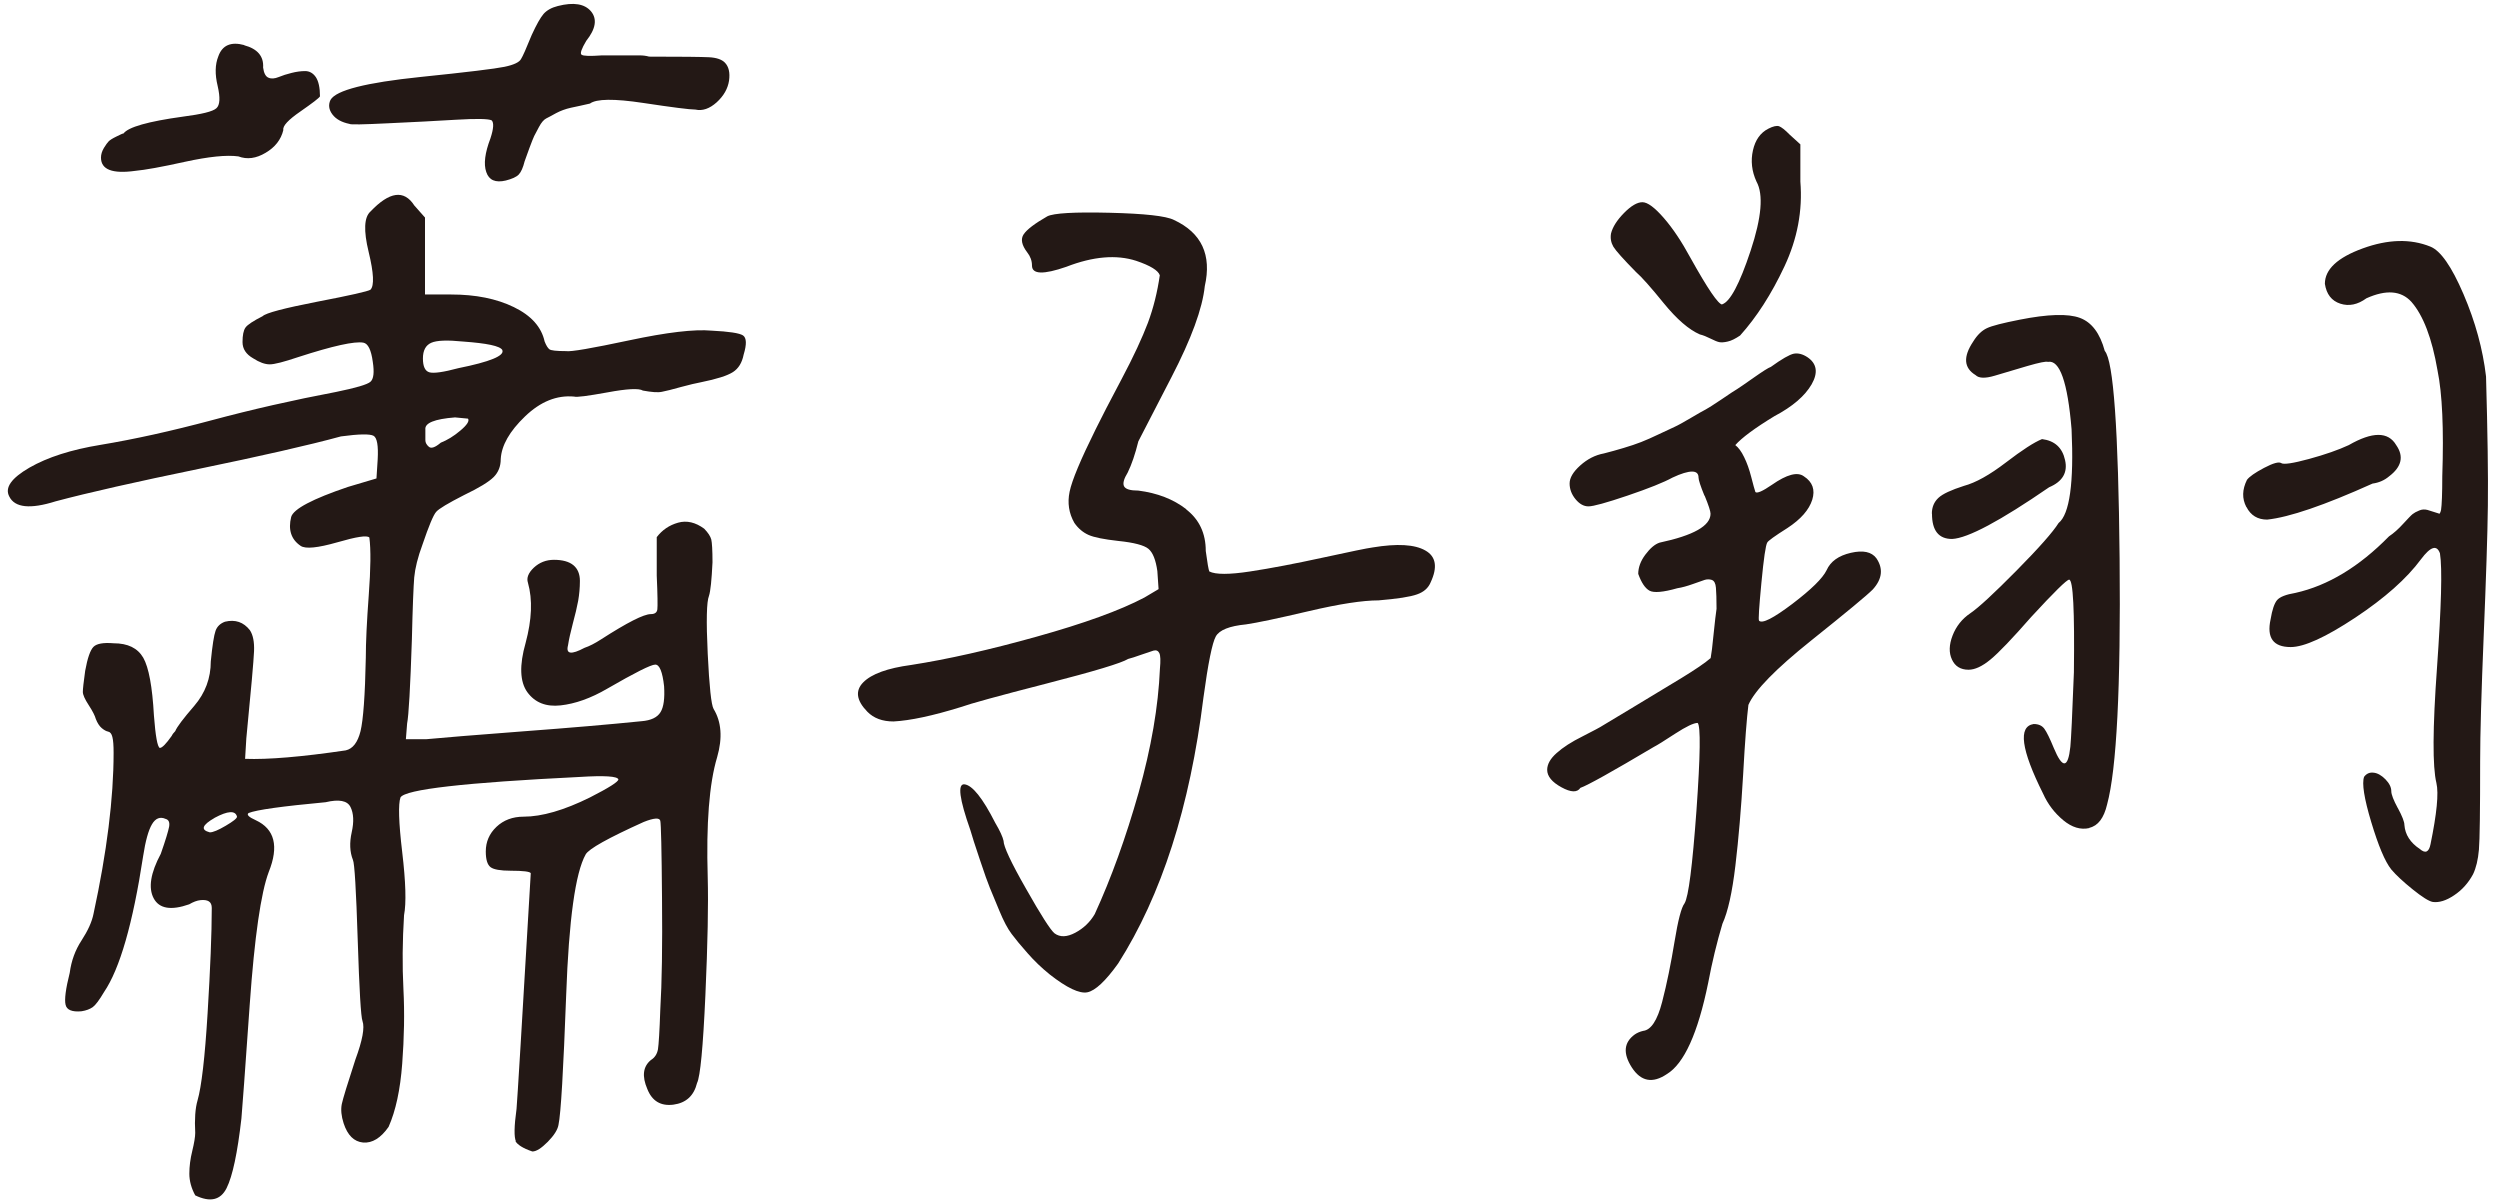<svg xmlns="http://www.w3.org/2000/svg" width="204" height="98" viewBox="0 0 204 98" fill="none"><path d="M42.1 93.131C41.94 92.801 41.95 91.921 42.15 90.481C42.21 89.821 42.6 83.411 43.31 71.251C43.24 71.121 42.7 71.051 41.67 71.051C40.83 71.051 40.28 70.951 40.03 70.761C39.77 70.561 39.64 70.141 39.64 69.481C39.64 68.691 39.93 68.02 40.51 67.471C41.09 66.921 41.83 66.64 42.73 66.64C44.21 66.64 46.02 66.121 48.14 65.071C49.69 64.281 50.46 63.79 50.46 63.6C50.39 63.34 49.33 63.271 47.27 63.401C37.93 63.861 33.06 64.411 32.68 65.071C32.49 65.591 32.53 67.081 32.82 69.531C33.11 71.981 33.16 73.701 32.97 74.68C32.84 76.77 32.82 78.79 32.92 80.721C33.02 82.65 32.98 84.681 32.82 86.801C32.66 88.931 32.29 90.641 31.71 91.951C31.07 92.871 30.37 93.291 29.63 93.231C28.89 93.161 28.36 92.641 28.04 91.661C27.85 91.071 27.8 90.551 27.89 90.091C27.99 89.631 28.36 88.421 29 86.461C29.58 84.891 29.77 83.841 29.58 83.321C29.45 82.991 29.32 80.791 29.19 76.701C29.06 72.611 28.93 70.441 28.8 70.171C28.54 69.521 28.51 68.761 28.7 67.911C28.89 67.061 28.86 66.37 28.6 65.85C28.34 65.33 27.67 65.201 26.57 65.461C23.03 65.791 20.93 66.081 20.29 66.341C20.1 66.471 20.29 66.671 20.87 66.93C22.42 67.65 22.77 69.061 21.93 71.151C21.29 72.851 20.77 76.451 20.38 81.941C19.99 87.441 19.77 90.541 19.7 91.261C19.38 94.071 18.98 95.971 18.49 96.951C18 97.931 17.15 98.131 15.93 97.541C15.61 96.951 15.45 96.36 15.45 95.77C15.45 95.18 15.53 94.561 15.69 93.911C15.85 93.251 15.93 92.761 15.93 92.441C15.87 91.331 15.93 90.441 16.12 89.791C16.44 88.681 16.72 86.311 16.94 82.68C17.16 79.05 17.28 76.191 17.28 74.091C17.28 73.831 17.2 73.651 17.04 73.551C16.88 73.451 16.65 73.421 16.36 73.451C16.07 73.481 15.76 73.601 15.44 73.791C13.96 74.311 12.99 74.151 12.54 73.301C12.09 72.451 12.28 71.241 13.12 69.671C13.51 68.561 13.73 67.821 13.8 67.461C13.86 67.101 13.77 66.891 13.51 66.821C13.06 66.621 12.69 66.771 12.4 67.261C12.11 67.751 11.87 68.621 11.68 69.861C10.84 75.361 9.78 79.051 8.49 80.951C8.1 81.611 7.8 82.01 7.57 82.18C7.34 82.341 7.04 82.46 6.65 82.52C5.88 82.59 5.44 82.411 5.35 81.981C5.25 81.561 5.36 80.691 5.69 79.381C5.82 78.401 6.14 77.521 6.66 76.731C7.17 75.941 7.5 75.231 7.63 74.571C8.72 69.531 9.27 65.151 9.27 61.421C9.27 60.831 9.24 60.41 9.17 60.14C9.11 59.88 8.99 59.731 8.83 59.701C8.67 59.671 8.49 59.571 8.3 59.411C8.11 59.251 7.95 59.001 7.82 58.671C7.75 58.411 7.56 58.031 7.24 57.541C6.92 57.051 6.76 56.691 6.76 56.461C6.76 56.231 6.82 55.661 6.95 54.741C7.14 53.691 7.37 53.041 7.63 52.781C7.89 52.521 8.43 52.421 9.27 52.491C10.43 52.491 11.23 52.881 11.69 53.671C12.14 54.461 12.43 56.031 12.56 58.381C12.69 60.081 12.85 60.961 13.04 61.031C13.23 61.031 13.55 60.701 14.01 60.051C14.07 59.921 14.17 59.791 14.3 59.661C14.43 59.331 14.94 58.65 15.85 57.6C16.75 56.55 17.2 55.34 17.2 53.971C17.33 52.66 17.46 51.831 17.59 51.471C17.72 51.111 17.98 50.871 18.36 50.731C19.2 50.531 19.87 50.761 20.39 51.421C20.65 51.811 20.76 52.39 20.73 53.14C20.7 53.89 20.49 56.261 20.1 60.251L20 61.921C21.87 61.991 24.61 61.761 28.21 61.231C28.79 61.101 29.19 60.581 29.42 59.661C29.64 58.741 29.79 56.751 29.85 53.671C29.85 52.431 29.93 50.731 30.09 48.571C30.25 46.411 30.27 44.841 30.14 43.861C29.95 43.661 29.08 43.801 27.53 44.251C25.92 44.711 24.92 44.811 24.53 44.541C23.76 44.021 23.5 43.23 23.76 42.181C23.95 41.531 25.5 40.711 28.4 39.731L30.72 39.041L30.82 37.471C30.88 36.361 30.77 35.72 30.48 35.56C30.19 35.4 29.3 35.411 27.82 35.611C25.18 36.331 21.31 37.211 16.22 38.261C11.13 39.311 7.23 40.191 4.53 40.911C2.47 41.561 1.21 41.43 0.76 40.52C0.37 39.8 0.92 39.021 2.4 38.161C3.88 37.311 5.81 36.691 8.2 36.301C10.97 35.841 14 35.171 17.28 34.291C20.56 33.411 23.95 32.641 27.43 31.981C29.04 31.651 29.97 31.381 30.23 31.151C30.49 30.921 30.55 30.381 30.42 29.531C30.29 28.551 30.03 28.031 29.65 27.961C28.94 27.831 27.17 28.22 24.33 29.14C23.17 29.53 22.4 29.731 22.01 29.731C21.62 29.731 21.17 29.571 20.66 29.241C20.08 28.911 19.79 28.471 19.79 27.911C19.79 27.351 19.87 26.961 20.03 26.731C20.19 26.501 20.66 26.191 21.43 25.801C21.69 25.541 23.17 25.151 25.88 24.621C28.59 24.101 30.04 23.77 30.23 23.64C30.55 23.31 30.5 22.281 30.08 20.551C29.66 18.821 29.71 17.721 30.23 17.261C31.78 15.631 32.97 15.46 33.81 16.77L34.68 17.751V24.031H36.81C38.81 24.031 40.51 24.37 41.93 25.06C43.35 25.75 44.18 26.681 44.44 27.861C44.57 28.191 44.7 28.401 44.83 28.501C44.96 28.601 45.41 28.651 46.18 28.651C46.57 28.721 48.29 28.42 51.35 27.77C54.41 27.12 56.65 26.851 58.07 26.981C59.49 27.051 60.34 27.181 60.63 27.371C60.92 27.571 60.94 28.091 60.68 28.941C60.55 29.601 60.26 30.071 59.81 30.361C59.36 30.651 58.49 30.931 57.2 31.191C56.81 31.261 56.27 31.391 55.56 31.581C54.85 31.781 54.34 31.91 54.01 31.971C53.69 32.041 53.17 32.001 52.46 31.871C52.14 31.671 51.17 31.72 49.56 32.02C47.95 32.31 47.05 32.431 46.85 32.361C45.43 32.231 44.1 32.771 42.84 33.981C41.58 35.191 40.92 36.351 40.86 37.461C40.86 38.051 40.67 38.541 40.28 38.931C39.89 39.321 39.09 39.811 37.86 40.401C36.57 41.061 35.81 41.51 35.59 41.77C35.36 42.03 34.99 42.921 34.48 44.421C34.09 45.471 33.87 46.371 33.8 47.121C33.74 47.871 33.67 49.561 33.61 52.171C33.48 56.101 33.35 58.391 33.22 59.041L33.12 60.321H34.76C36.11 60.191 38.74 59.98 42.64 59.681C46.54 59.391 49.78 59.11 52.35 58.85C53.12 58.79 53.64 58.541 53.9 58.111C54.16 57.691 54.25 56.981 54.19 56.001C54.06 54.821 53.82 54.231 53.47 54.231C53.12 54.231 51.81 54.891 49.56 56.191C48.21 56.981 46.93 57.43 45.74 57.56C44.55 57.69 43.65 57.331 43.03 56.481C42.42 55.631 42.37 54.291 42.89 52.461C43.4 50.561 43.47 48.931 43.08 47.551C42.95 47.161 43.11 46.751 43.56 46.321C44.01 45.901 44.56 45.681 45.2 45.681C45.91 45.681 46.44 45.831 46.79 46.121C47.14 46.411 47.32 46.841 47.32 47.401C47.32 47.961 47.27 48.5 47.18 49.02C47.08 49.54 46.94 50.17 46.74 50.89C46.55 51.61 46.42 52.201 46.35 52.661C46.16 53.381 46.61 53.441 47.7 52.861C48.09 52.731 48.54 52.501 49.05 52.171C51.18 50.801 52.53 50.111 53.11 50.111C53.43 50.111 53.61 49.98 53.64 49.721C53.67 49.461 53.66 48.541 53.59 46.971V43.831C54.04 43.241 54.62 42.851 55.33 42.651C56.04 42.451 56.75 42.62 57.46 43.14C57.78 43.47 57.97 43.76 58.04 44.02C58.1 44.28 58.14 44.901 58.14 45.881C58.07 47.321 57.98 48.241 57.85 48.631C57.66 49.091 57.62 50.661 57.75 53.341C57.88 56.021 58.04 57.53 58.23 57.85C58.87 58.9 58.97 60.211 58.52 61.781C57.87 63.941 57.62 67.211 57.75 71.591C57.81 73.751 57.75 76.961 57.56 81.211C57.37 85.461 57.14 87.851 56.88 88.371C56.62 89.421 55.98 90 54.95 90.14C53.92 90.27 53.21 89.851 52.82 88.861C52.37 87.811 52.47 87.031 53.11 86.501C53.43 86.301 53.62 86.011 53.69 85.621C53.75 85.231 53.82 84.151 53.88 82.381C54.01 80.221 54.06 77.181 54.02 73.251C53.99 69.331 53.94 67.231 53.88 66.971C53.81 66.71 53.36 66.741 52.53 67.071C49.63 68.381 48.05 69.26 47.79 69.721C46.95 71.221 46.42 75.051 46.2 81.201C45.97 87.351 45.77 90.881 45.57 91.801C45.5 92.191 45.21 92.651 44.7 93.171C44.18 93.691 43.77 93.961 43.44 93.961C42.67 93.701 42.2 93.401 42.04 93.081L42.1 93.131ZM19.92 3.691C21.01 3.981 21.53 4.591 21.47 5.511C21.53 5.971 21.68 6.251 21.91 6.341C22.13 6.441 22.41 6.421 22.73 6.291C23.05 6.161 23.41 6.041 23.79 5.951C24.18 5.851 24.55 5.801 24.9 5.801C25.25 5.801 25.54 5.961 25.77 6.291C25.99 6.621 26.11 7.141 26.11 7.861C26.05 7.991 25.51 8.401 24.52 9.091C23.52 9.781 23.05 10.281 23.12 10.611C22.93 11.401 22.44 12.021 21.67 12.47C20.9 12.931 20.16 13.031 19.45 12.761C18.48 12.631 17.03 12.781 15.1 13.201C13.17 13.631 11.81 13.871 11.04 13.941C9.17 14.201 8.24 13.841 8.24 12.861C8.24 12.601 8.32 12.341 8.48 12.071C8.64 11.811 8.77 11.631 8.87 11.531C8.97 11.431 9.17 11.3 9.5 11.14C9.82 10.98 10.01 10.89 10.08 10.89C10.47 10.37 12.08 9.91 14.91 9.52C16.46 9.32 17.37 9.101 17.66 8.831C17.95 8.571 17.98 7.961 17.76 7.011C17.53 6.061 17.55 5.261 17.81 4.611C18.13 3.691 18.84 3.38 19.94 3.68L19.92 3.691ZM17.51 66.741C16.48 67.331 16.35 67.721 17.12 67.921C17.38 67.921 17.81 67.741 18.42 67.381C19.03 67.021 19.34 66.78 19.34 66.64C19.21 66.12 18.6 66.151 17.5 66.741H17.51ZM47.47 4.471C47.6 4.571 48.15 4.59 49.11 4.52H52.2C52.46 4.52 52.72 4.551 52.97 4.621C55.61 4.621 57.24 4.641 57.85 4.671C58.46 4.701 58.9 4.851 59.15 5.111C59.47 5.441 59.58 5.931 59.49 6.581C59.39 7.231 59.06 7.82 58.48 8.35C57.9 8.87 57.32 9.071 56.74 8.941C56.29 8.941 54.87 8.761 52.49 8.401C50.11 8.041 48.66 8.061 48.14 8.451C47.56 8.581 47.04 8.701 46.59 8.791C46.14 8.891 45.74 9.041 45.38 9.231C45.03 9.431 44.75 9.571 44.56 9.671C44.37 9.771 44.17 10.001 43.98 10.361C43.79 10.721 43.66 10.97 43.59 11.1C43.52 11.23 43.4 11.561 43.2 12.081C43.01 12.601 42.88 12.961 42.81 13.161C42.68 13.681 42.52 14.041 42.33 14.241C42.14 14.441 41.78 14.601 41.27 14.731C40.43 14.931 39.9 14.701 39.68 14.041C39.45 13.391 39.57 12.471 40.02 11.291C40.28 10.501 40.31 10.011 40.12 9.821C39.86 9.691 38.9 9.67 37.22 9.77C35.54 9.87 33.69 9.97 31.66 10.06C29.63 10.16 28.58 10.181 28.52 10.111C27.88 9.981 27.41 9.721 27.12 9.331C26.83 8.941 26.78 8.541 26.97 8.151C27.42 7.361 29.87 6.741 34.31 6.281C38.11 5.891 40.4 5.611 41.17 5.451C41.94 5.291 42.39 5.07 42.52 4.81C42.65 4.61 42.94 3.96 43.39 2.85C43.78 2 44.1 1.431 44.36 1.131C44.62 0.841 45 0.621 45.52 0.491C46.81 0.161 47.71 0.31 48.23 0.93C48.74 1.55 48.62 2.351 47.84 3.331C47.45 3.981 47.32 4.361 47.45 4.461L47.47 4.471ZM40.99 28.56C40.8 28.23 39.73 28.011 37.8 27.871C36.51 27.741 35.64 27.77 35.19 27.971C34.74 28.171 34.51 28.591 34.51 29.251C34.51 29.911 34.69 30.281 35.04 30.381C35.39 30.481 36.18 30.371 37.41 30.041C39.99 29.521 41.18 29.031 40.99 28.571V28.56ZM37.13 34.06C35.45 34.19 34.65 34.521 34.71 35.041V35.921C34.71 36.121 34.81 36.301 35 36.461C35.19 36.621 35.51 36.511 35.97 36.121C36.48 35.921 37.02 35.6 37.56 35.14C38.11 34.68 38.32 34.351 38.19 34.161L37.13 34.06Z" fill="#231815"></path><path d="M96.8 41.572C97.86 42.392 98.39 43.521 98.39 44.961C98.52 45.941 98.62 46.501 98.68 46.631C99.19 46.891 100.31 46.891 102.01 46.631C103.72 46.371 105.7 45.991 107.95 45.501C110.2 45.011 111.56 44.731 112.01 44.671C114.01 44.341 115.44 44.421 116.31 44.921C117.18 45.411 117.32 46.281 116.74 47.521C116.55 47.981 116.18 48.311 115.63 48.501C115.08 48.701 114.04 48.861 112.49 48.991C111.2 48.991 109.3 49.281 106.79 49.871C104.28 50.461 102.57 50.821 101.67 50.951C100.32 51.081 99.5 51.411 99.21 51.931C98.92 52.451 98.58 54.121 98.2 56.931C97.1 65.831 94.78 73.061 91.24 78.621C90.21 80.061 89.37 80.841 88.73 80.971C88.09 81.101 87.05 80.611 85.64 79.501C85 78.981 84.4 78.412 83.85 77.781C83.3 77.162 82.87 76.641 82.55 76.211C82.23 75.791 81.89 75.151 81.54 74.301C81.19 73.451 80.93 72.832 80.77 72.442C80.61 72.052 80.33 71.281 79.95 70.131C79.56 68.991 79.31 68.182 79.18 67.732C78.28 65.182 78.12 63.941 78.7 64.001C79.34 64.071 80.18 65.111 81.21 67.141C81.6 67.801 81.82 68.291 81.89 68.612C81.89 69.072 82.5 70.382 83.73 72.531C84.95 74.692 85.73 75.901 86.05 76.161C86.5 76.491 87.06 76.472 87.74 76.112C88.42 75.751 88.95 75.241 89.33 74.591C90.68 71.651 91.87 68.341 92.91 64.681C93.94 61.021 94.52 57.651 94.65 54.572C94.71 53.922 94.7 53.491 94.6 53.291C94.5 53.091 94.34 53.031 94.12 53.091C93.89 53.161 93.56 53.271 93.11 53.431C92.66 53.591 92.3 53.711 92.05 53.771C91.53 54.101 89.31 54.772 85.38 55.782C81.45 56.791 79.13 57.432 78.42 57.692C76.1 58.412 74.26 58.801 72.91 58.871C72.01 58.871 71.3 58.611 70.78 58.081C69.88 57.161 69.77 56.361 70.44 55.681C71.12 54.991 72.42 54.521 74.35 54.261C77.31 53.801 80.73 53.031 84.59 51.951C88.46 50.871 91.39 49.811 93.38 48.761L94.54 48.072L94.44 46.601C94.31 45.681 94.07 45.081 93.71 44.782C93.36 44.492 92.53 44.271 91.25 44.141C90.09 44.011 89.28 43.852 88.83 43.652C88.38 43.452 87.99 43.131 87.67 42.671C87.22 41.881 87.09 41.041 87.28 40.121C87.47 39.201 88.18 37.501 89.41 35.021C89.86 34.101 90.57 32.732 91.54 30.902C92.51 29.072 93.21 27.551 93.67 26.341C94.12 25.131 94.44 23.841 94.64 22.461C94.51 22.071 93.87 21.672 92.71 21.282C91.1 20.762 89.2 20.921 87.01 21.771C85.14 22.421 84.21 22.391 84.21 21.671C84.21 21.281 84.08 20.921 83.82 20.591C83.37 20.001 83.27 19.511 83.53 19.121C83.79 18.731 84.43 18.242 85.46 17.652C85.97 17.392 87.67 17.291 90.53 17.361C93.4 17.431 95.15 17.621 95.8 17.951C98.05 19.001 98.89 20.801 98.31 23.351C98.12 25.181 97.21 27.651 95.6 30.761C93.99 33.871 93.09 35.621 92.89 36.011C92.63 37.061 92.34 37.911 92.02 38.561C91.7 39.081 91.6 39.462 91.73 39.692C91.86 39.922 92.24 40.032 92.89 40.032C94.44 40.231 95.74 40.731 96.8 41.551V41.572Z" fill="#231815"></path><path d="M139.08 40.44C138.76 39.66 138.6 39.159 138.6 38.969C138.6 38.639 138.42 38.48 138.07 38.48C137.72 38.48 137.18 38.639 136.48 38.969C135.77 39.359 134.55 39.85 132.81 40.44C131.07 41.03 130.01 41.32 129.62 41.32C129.23 41.32 128.88 41.12 128.56 40.73C128.24 40.34 128.08 39.91 128.08 39.45C128.08 38.99 128.37 38.5 128.95 37.98C129.53 37.46 130.17 37.13 130.88 37C131.4 36.87 131.93 36.719 132.47 36.559C133.02 36.399 133.5 36.23 133.92 36.07C134.34 35.91 134.82 35.689 135.37 35.429C135.92 35.169 136.34 34.97 136.63 34.84C136.92 34.71 137.37 34.459 137.98 34.099C138.59 33.739 138.99 33.51 139.19 33.41C139.38 33.31 139.82 33.03 140.49 32.58C141.17 32.12 141.58 31.84 141.75 31.75C141.91 31.65 142.36 31.34 143.1 30.82C143.84 30.3 144.31 30 144.5 29.94C145.4 29.29 146.03 28.93 146.38 28.86C146.73 28.8 147.1 28.89 147.49 29.15C148.26 29.67 148.37 30.41 147.83 31.36C147.28 32.31 146.27 33.18 144.79 33.96C143.18 34.94 142.12 35.73 141.6 36.32C141.86 36.52 142.1 36.84 142.32 37.3C142.55 37.76 142.74 38.3 142.9 38.92C143.06 39.54 143.17 39.95 143.24 40.15C143.37 40.28 143.82 40.089 144.59 39.559C145.81 38.709 146.68 38.48 147.2 38.87C147.91 39.33 148.13 39.97 147.88 40.78C147.62 41.6 146.95 42.37 145.85 43.09C144.82 43.739 144.27 44.139 144.21 44.269C144.08 44.469 143.92 45.559 143.73 47.559C143.54 49.559 143.47 50.59 143.54 50.65C143.8 50.91 144.7 50.45 146.25 49.28C147.8 48.1 148.73 47.19 149.05 46.53C149.37 45.81 150.03 45.34 151.03 45.11C152.03 44.88 152.72 45.029 153.11 45.55C153.69 46.4 153.59 47.249 152.82 48.099C152.37 48.559 150.69 49.949 147.79 52.269C144.89 54.589 143.18 56.339 142.67 57.519C142.54 58.569 142.39 60.46 142.24 63.21C142.08 65.96 141.87 68.43 141.61 70.62C141.35 72.81 141 74.4 140.55 75.38C140.1 76.89 139.71 78.49 139.39 80.19C138.55 84.31 137.42 86.8 136.01 87.65C134.85 88.43 133.9 88.25 133.16 87.11C132.42 85.96 132.5 85.06 133.4 84.41C133.59 84.28 133.82 84.18 134.08 84.12C134.72 84.05 135.24 83.269 135.63 81.76C136.02 80.26 136.35 78.619 136.64 76.849C136.93 75.079 137.2 74.04 137.46 73.71C137.78 73.19 138.1 70.67 138.43 66.15C138.75 61.64 138.78 59.25 138.53 58.99C138.21 58.99 137.6 59.28 136.69 59.87C135.79 60.46 135.21 60.82 134.95 60.95C131.53 62.98 129.54 64.09 128.96 64.29C128.7 64.68 128.19 64.67 127.41 64.24C126.64 63.82 126.25 63.34 126.25 62.82C126.25 62.36 126.51 61.9 127.02 61.45C127.53 60.99 128.24 60.53 129.15 60.08C130.05 59.62 130.6 59.33 130.79 59.2C131.11 59 131.98 58.48 133.4 57.63C134.82 56.78 136.09 56.01 137.22 55.32C138.35 54.63 139.14 54.09 139.59 53.7C139.65 53.37 139.74 52.72 139.83 51.74C139.93 50.76 140.01 50.069 140.07 49.679C140.07 48.889 140.05 48.32 140.02 47.96C139.99 47.6 139.88 47.39 139.68 47.32C139.49 47.26 139.29 47.26 139.1 47.32C138.91 47.39 138.58 47.5 138.13 47.66C137.68 47.82 137.26 47.94 136.87 48C135.71 48.33 134.95 48.39 134.6 48.2C134.24 48 133.94 47.55 133.68 46.83C133.68 46.31 133.87 45.779 134.26 45.26C134.65 44.739 135.03 44.41 135.42 44.28C138.19 43.69 139.58 42.91 139.58 41.92C139.58 41.72 139.42 41.23 139.1 40.45L139.08 40.44ZM140.53 24.83C141.17 24.63 141.95 23.18 142.85 20.46C143.75 17.75 143.91 15.86 143.33 14.82C142.94 13.97 142.85 13.119 143.04 12.269C143.23 11.419 143.65 10.83 144.3 10.5C144.69 10.3 144.98 10.239 145.17 10.3C145.36 10.37 145.65 10.59 146.04 10.99L146.91 11.78V14.82C147.1 17.18 146.67 19.48 145.61 21.74C144.55 24 143.34 25.88 141.99 27.38C141.6 27.64 141.27 27.81 140.98 27.87C140.69 27.94 140.46 27.95 140.3 27.92C140.14 27.89 139.9 27.79 139.58 27.63C139.26 27.47 138.97 27.35 138.71 27.29C137.81 26.9 136.83 26.05 135.76 24.74C134.7 23.43 133.94 22.58 133.49 22.19C132.46 21.14 131.85 20.46 131.65 20.13C131.46 19.8 131.39 19.439 131.46 19.049C131.59 18.529 131.94 17.97 132.52 17.38C133.1 16.79 133.6 16.5 134.02 16.5C134.44 16.5 135.02 16.93 135.76 17.78C136.5 18.63 137.22 19.709 137.93 21.019C139.35 23.569 140.22 24.849 140.54 24.849L140.53 24.83ZM157.64 41.91C157.64 41.39 157.82 40.96 158.17 40.63C158.52 40.3 159.22 39.98 160.25 39.65C161.22 39.39 162.36 38.75 163.68 37.74C165 36.73 165.98 36.09 166.63 35.83C167.66 35.96 168.29 36.529 168.51 37.55C168.74 38.559 168.3 39.3 167.21 39.76C163.21 42.51 160.57 43.92 159.29 43.98C158.19 43.98 157.65 43.29 157.65 41.92L157.64 41.91ZM170.49 67.57C169.78 67.73 169.07 67.519 168.36 66.929C167.65 66.339 167.1 65.619 166.72 64.769C164.92 61.169 164.66 59.27 165.95 59.08C166.34 59.08 166.63 59.209 166.82 59.469C167.01 59.729 167.27 60.26 167.59 61.04C168.3 62.74 168.75 62.71 168.94 60.94C169 60.35 169.1 58.32 169.23 54.86C169.29 49.82 169.17 47.3 168.84 47.3C168.65 47.3 167.62 48.31 165.75 50.34C164.2 52.109 163.09 53.27 162.42 53.82C161.74 54.38 161.15 54.65 160.63 54.65C159.99 54.65 159.53 54.37 159.28 53.82C159.02 53.27 159.04 52.61 159.33 51.86C159.62 51.11 160.1 50.5 160.78 50.04C161.46 49.58 162.71 48.419 164.55 46.559C166.39 44.699 167.53 43.399 167.98 42.679C168.88 41.959 169.24 39.41 169.04 35.03C168.72 31.17 168.07 29.34 167.11 29.53C166.98 29.47 166.42 29.58 165.42 29.87C164.42 30.16 163.54 30.43 162.76 30.66C161.99 30.89 161.47 30.87 161.21 30.61C160.24 30.02 160.18 29.11 161.02 27.86C161.34 27.34 161.71 26.98 162.13 26.78C162.55 26.58 163.43 26.36 164.79 26.09C167.11 25.63 168.75 25.58 169.72 25.94C170.69 26.3 171.36 27.199 171.75 28.639C172.46 29.429 172.86 35.07 172.96 45.57C173.06 56.07 172.72 62.759 171.94 65.639C171.68 66.749 171.2 67.389 170.49 67.549V67.57ZM183.3 41.37C182.94 40.68 182.96 39.95 183.35 39.16C183.54 38.9 184.01 38.569 184.75 38.179C185.49 37.789 185.96 37.66 186.15 37.79C186.34 37.92 187.1 37.81 188.42 37.45C189.74 37.09 190.82 36.71 191.66 36.32C193.59 35.21 194.88 35.21 195.53 36.32C196.17 37.24 195.98 38.09 194.95 38.87C194.56 39.2 194.11 39.39 193.6 39.46C189.67 41.23 186.8 42.21 185 42.4C184.23 42.4 183.66 42.06 183.31 41.37H183.3ZM195.67 65.95C196.02 66.6 196.2 67.06 196.2 67.32C196.26 68.11 196.68 68.76 197.46 69.28C197.91 69.67 198.2 69.539 198.33 68.889C198.84 66.399 199.01 64.739 198.81 63.889C198.49 62.579 198.5 59.439 198.86 54.469C199.21 49.499 199.3 46.39 199.1 45.15C198.84 44.43 198.33 44.599 197.55 45.639C196.39 47.209 194.6 48.8 192.19 50.4C189.77 52 188.02 52.8 186.92 52.8C185.5 52.8 184.95 52.05 185.28 50.54C185.41 49.75 185.59 49.229 185.81 48.969C186.03 48.709 186.53 48.51 187.31 48.38C189.95 47.79 192.5 46.259 194.94 43.769C195.33 43.509 195.71 43.17 196.1 42.74C196.49 42.32 196.74 42.05 196.87 41.95C197 41.85 197.17 41.75 197.4 41.66C197.62 41.56 197.85 41.55 198.08 41.61C198.3 41.68 198.61 41.77 199 41.9C199.06 41.97 199.13 41.87 199.19 41.61C199.25 41.22 199.29 40.3 199.29 38.86C199.42 35 199.29 32.119 198.9 30.219C198.45 27.599 197.74 25.74 196.77 24.63C195.93 23.71 194.71 23.619 193.1 24.34C192.39 24.86 191.68 25.01 190.97 24.78C190.26 24.55 189.84 24.01 189.71 23.16C189.71 21.98 190.74 21.019 192.8 20.269C194.86 19.519 196.7 19.47 198.31 20.12C199.15 20.45 200.05 21.74 201.02 24C201.99 26.26 202.6 28.499 202.86 30.719C202.99 35.299 203.04 38.819 203.01 41.269C202.98 43.719 202.86 47.26 202.67 51.87C202.48 56.48 202.38 59.9 202.38 62.12C202.38 66.11 202.35 68.52 202.28 69.33C202.21 70.15 202.05 70.82 201.8 71.34C201.41 72.06 200.9 72.629 200.25 73.059C199.61 73.489 199.03 73.669 198.51 73.599C198.19 73.539 197.64 73.19 196.87 72.57C196.1 71.95 195.52 71.41 195.13 70.95C194.61 70.3 194.07 69 193.49 67.07C192.91 65.14 192.72 63.909 192.91 63.389C193.1 63.129 193.36 63.01 193.68 63.05C194 63.08 194.32 63.26 194.65 63.59C194.97 63.92 195.13 64.24 195.13 64.57C195.13 64.83 195.31 65.29 195.66 65.94L195.67 65.95Z" fill="#231815"></path></svg>